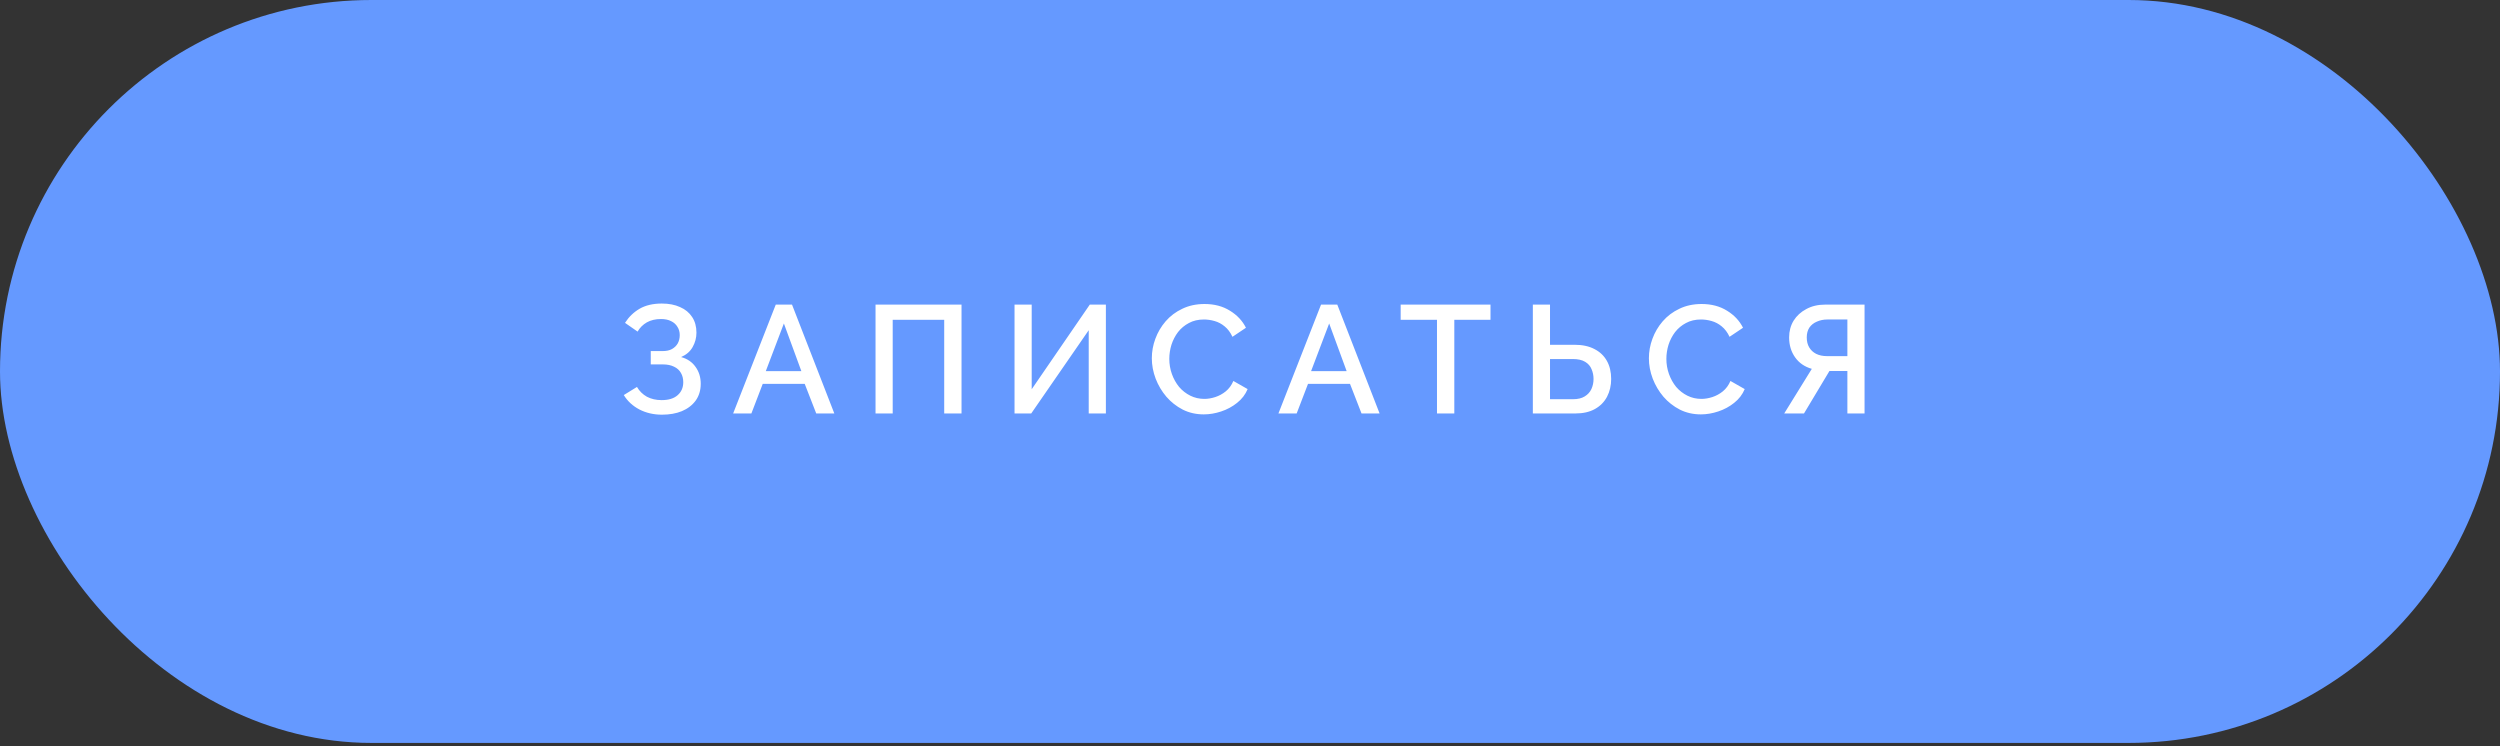 <?xml version="1.0" encoding="UTF-8"?> <svg xmlns="http://www.w3.org/2000/svg" width="211" height="63" viewBox="0 0 211 63" fill="none"><rect x="0" y="0" width="211" height="63" fill="#333333" stroke="none"/> <rect width="211" height="62.703" rx="31.351" fill="#6599FF"></rect> <path d="M55.869 34.999C55.17 34.999 54.536 34.853 53.967 34.56C53.406 34.266 52.966 33.861 52.647 33.343L53.76 32.658C53.967 33.011 54.247 33.287 54.601 33.486C54.963 33.675 55.377 33.77 55.843 33.77C56.43 33.77 56.878 33.632 57.189 33.356C57.508 33.08 57.667 32.714 57.667 32.257C57.667 31.963 57.603 31.704 57.473 31.48C57.344 31.247 57.15 31.07 56.891 30.95C56.632 30.82 56.317 30.756 55.947 30.756H54.924V29.63H55.947C56.248 29.63 56.503 29.574 56.71 29.462C56.925 29.341 57.089 29.181 57.202 28.983C57.314 28.776 57.37 28.543 57.37 28.284C57.37 28.017 57.305 27.784 57.176 27.586C57.055 27.379 56.878 27.219 56.645 27.107C56.412 26.986 56.128 26.926 55.791 26.926C55.325 26.926 54.924 27.021 54.588 27.21C54.26 27.4 54.001 27.659 53.812 27.987L52.751 27.249C53.07 26.749 53.48 26.352 53.98 26.059C54.489 25.766 55.114 25.619 55.856 25.619C56.451 25.619 56.964 25.718 57.396 25.917C57.836 26.106 58.176 26.387 58.418 26.758C58.659 27.12 58.78 27.56 58.78 28.077C58.78 28.509 58.672 28.914 58.457 29.294C58.25 29.665 57.926 29.945 57.486 30.135C58.012 30.281 58.418 30.557 58.703 30.963C58.996 31.368 59.142 31.843 59.142 32.386C59.142 32.938 59 33.412 58.715 33.809C58.431 34.197 58.043 34.495 57.551 34.702C57.068 34.9 56.507 34.999 55.869 34.999ZM65.474 25.709H66.846L70.417 34.896H68.89L67.919 32.399H64.374L63.417 34.896H61.877L65.474 25.709ZM67.635 31.325L66.16 27.301L64.633 31.325H67.635ZM73.895 34.896V25.709H81.153V34.896H79.691V26.991H75.344V34.896H73.895ZM85.626 34.896V25.709H87.075V32.852L91.978 25.709H93.337V34.896H91.888V27.87L87.036 34.896H85.626ZM97.214 30.238C97.214 29.677 97.313 29.13 97.511 28.595C97.71 28.051 97.999 27.56 98.378 27.12C98.766 26.671 99.237 26.318 99.788 26.059C100.341 25.791 100.966 25.658 101.665 25.658C102.493 25.658 103.209 25.848 103.812 26.227C104.416 26.598 104.865 27.077 105.158 27.663L104.019 28.427C103.847 28.056 103.627 27.762 103.36 27.547C103.101 27.331 102.816 27.18 102.506 27.094C102.204 27.008 101.906 26.965 101.613 26.965C101.13 26.965 100.707 27.064 100.345 27.262C99.983 27.452 99.676 27.706 99.426 28.026C99.185 28.345 98.999 28.703 98.87 29.099C98.749 29.496 98.689 29.893 98.689 30.29C98.689 30.73 98.762 31.157 98.909 31.571C99.055 31.976 99.258 32.339 99.517 32.658C99.784 32.968 100.099 33.214 100.461 33.395C100.824 33.576 101.22 33.667 101.652 33.667C101.945 33.667 102.251 33.615 102.57 33.512C102.889 33.408 103.183 33.248 103.45 33.033C103.726 32.809 103.942 32.515 104.097 32.153L105.3 32.839C105.111 33.296 104.813 33.684 104.408 34.003C104.011 34.322 103.562 34.564 103.062 34.728C102.57 34.892 102.083 34.974 101.6 34.974C100.953 34.974 100.362 34.84 99.827 34.572C99.293 34.297 98.831 33.934 98.443 33.486C98.055 33.029 97.753 32.52 97.537 31.959C97.322 31.39 97.214 30.816 97.214 30.238ZM111.496 25.709H112.867L116.438 34.896H114.912L113.941 32.399H110.396L109.439 34.896H107.899L111.496 25.709ZM113.657 31.325L112.182 27.301L110.655 31.325H113.657ZM125.798 26.991H122.744V34.896H121.282V26.991H118.216V25.709H125.798V26.991ZM129.372 34.896V25.709H130.821V29.099H132.878C133.551 29.099 134.116 29.22 134.573 29.462C135.03 29.695 135.38 30.027 135.621 30.458C135.863 30.889 135.983 31.398 135.983 31.985C135.983 32.537 135.867 33.037 135.634 33.486C135.401 33.926 135.06 34.271 134.612 34.521C134.163 34.771 133.616 34.896 132.969 34.896H129.372ZM130.821 33.693H132.762C133.167 33.693 133.495 33.615 133.745 33.46C134.004 33.304 134.194 33.097 134.314 32.839C134.435 32.571 134.495 32.287 134.495 31.985C134.495 31.692 134.439 31.416 134.327 31.157C134.224 30.898 134.043 30.691 133.784 30.536C133.525 30.38 133.18 30.303 132.749 30.303H130.821V33.693ZM139.167 30.238C139.167 29.677 139.266 29.13 139.464 28.595C139.663 28.051 139.952 27.56 140.331 27.12C140.72 26.671 141.19 26.318 141.742 26.059C142.294 25.791 142.919 25.658 143.618 25.658C144.446 25.658 145.162 25.848 145.766 26.227C146.369 26.598 146.818 27.077 147.111 27.663L145.973 28.427C145.8 28.056 145.58 27.762 145.313 27.547C145.054 27.331 144.769 27.18 144.459 27.094C144.157 27.008 143.859 26.965 143.566 26.965C143.083 26.965 142.66 27.064 142.298 27.262C141.936 27.452 141.63 27.706 141.379 28.026C141.138 28.345 140.952 28.703 140.823 29.099C140.702 29.496 140.642 29.893 140.642 30.29C140.642 30.73 140.715 31.157 140.862 31.571C141.009 31.976 141.211 32.339 141.47 32.658C141.737 32.968 142.052 33.214 142.415 33.395C142.777 33.576 143.174 33.667 143.605 33.667C143.898 33.667 144.204 33.615 144.524 33.512C144.843 33.408 145.136 33.248 145.403 33.033C145.679 32.809 145.895 32.515 146.05 32.153L147.254 32.839C147.064 33.296 146.766 33.684 146.361 34.003C145.964 34.322 145.515 34.564 145.015 34.728C144.524 34.892 144.036 34.974 143.553 34.974C142.906 34.974 142.315 34.84 141.781 34.572C141.246 34.297 140.784 33.934 140.396 33.486C140.008 33.029 139.706 32.52 139.49 31.959C139.275 31.39 139.167 30.816 139.167 30.238ZM150.588 34.896L152.917 31.131C152.313 30.958 151.843 30.635 151.507 30.16C151.171 29.686 151.002 29.125 151.002 28.478C151.002 27.952 151.127 27.482 151.378 27.068C151.636 26.654 151.994 26.326 152.451 26.085C152.909 25.835 153.439 25.709 154.043 25.709H157.368V34.896H155.919V31.312H154.729C154.677 31.312 154.621 31.312 154.56 31.312C154.509 31.312 154.457 31.312 154.405 31.312L152.257 34.896H150.588ZM154.198 30.057H155.919V26.965H154.237C153.909 26.965 153.612 27.025 153.344 27.146C153.077 27.258 152.866 27.426 152.71 27.65C152.564 27.875 152.49 28.151 152.49 28.478C152.49 28.806 152.559 29.087 152.697 29.319C152.835 29.552 153.029 29.733 153.28 29.863C153.538 29.992 153.845 30.057 154.198 30.057Z" fill="white"></path> </svg> 